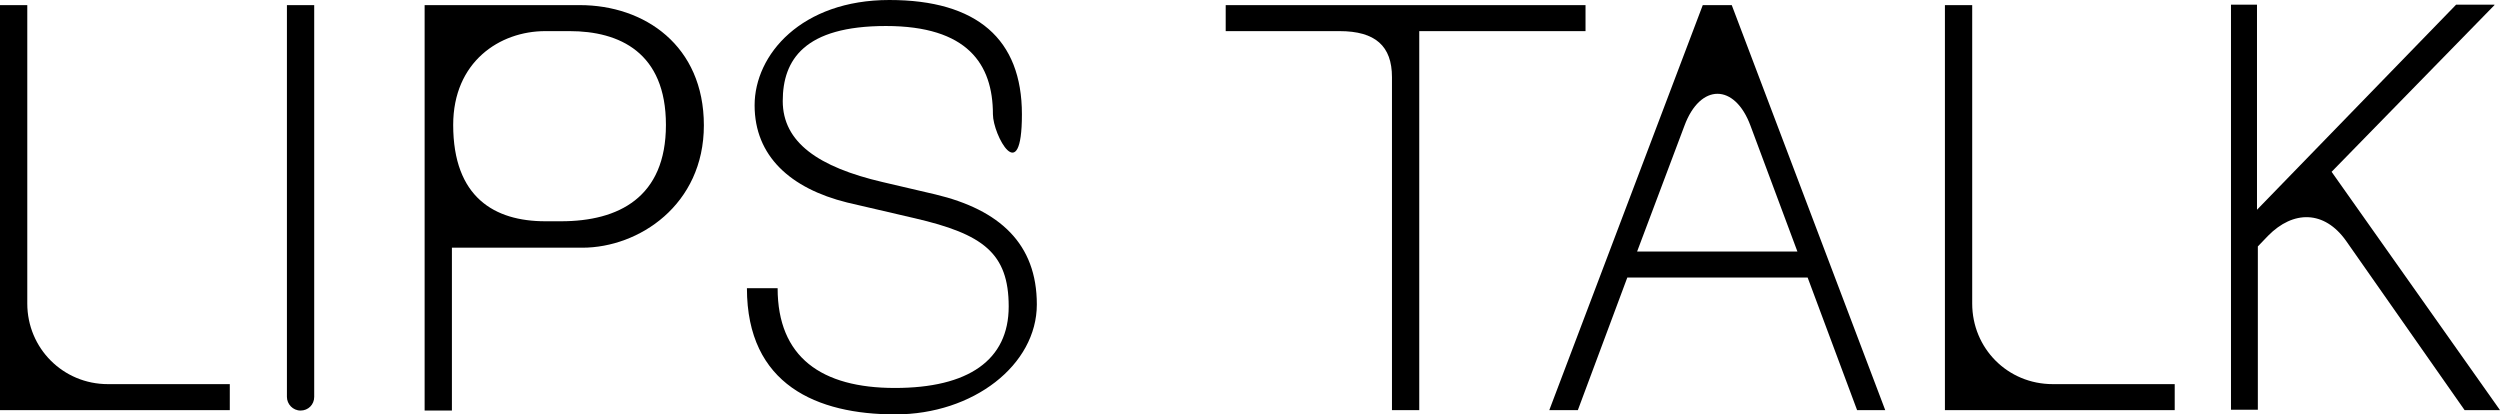 <?xml version="1.0" encoding="UTF-8"?>
<svg id="Ebene_2" data-name="Ebene 2" xmlns="http://www.w3.org/2000/svg" version="1.1" viewBox="0 0 586.4 97.2">
  <defs>
    <style>
      .cls-1 {
        fill: #000;
        stroke-width: 0px;
      }
    </style>
  </defs>
  <g id="Ebene_1-2" data-name="Ebene 1-2">
    <path class="cls-1" d="M25.3,90.1h28.6v6.1H0V1.2h6.4v70c0,10.5,8.4,18.9,18.9,18.9Z"/>
    <path class="cls-1" d="M136.6,58.1h-30.6v38.2h-6.4V1.2h36.4c15.2,0,29.1,9.5,29.1,28.2s-15.3,28.7-28.5,28.7h0ZM127.9,51.9h3.7c13.5,0,24.6-5.6,24.6-22.6s-10.9-22-22.6-22h-5.7c-10.7,0-21.6,7.2-21.6,22,0,17,9.7,22.6,21.6,22.6Z"/>
    <path class="cls-1" d="M182.4,67.6c0,16.2,10.3,23.4,27.5,23.4s26.7-6.5,26.7-19.1-6.1-17-22-20.7l-15.9-3.7c-13.3-3.3-21.7-10.9-21.7-22.8S188,0,208.6,0s31.1,9.2,31.1,26.8-6.8,4.8-6.8,0c0-11.8-6-20.7-25.1-20.7s-24.2,7.9-24.2,17.6,8.4,15.5,23.4,19l12.4,2.9c15.1,3.6,23.8,11.6,23.8,25.8s-14.9,25.8-33.2,25.8-34.8-6.9-34.8-29.6h7.2Z"/>
    <path class="cls-1" d="M371.9,1.2v6.1h-39v88.9h-6.4V18.1c0-7.3-3.9-10.8-12.3-10.8h-26.7V1.2h84.4Z"/>
    <path class="cls-1" d="M435.6,96.2l-11.6-31.1h-42.3l-11.6,31.1h-6.7L399.4,1.2h6.8l36,95h-6.6ZM421.6,59l-11-29.5c-3.7-10-11.8-10-15.5,0l-11.1,29.5h37.6Z"/>
    <path class="cls-1" d="M585.1,1.2l-38.2,39.1,39.5,55.9h-8.3l-27.8-39.7c-5.1-7.2-12.4-7.2-18.3-1.2l-2.4,2.5v38.3c0,0-6.3,0-6.3,0V1.1h6.1v48.1c0,0,46.7-48.1,46.7-48.1h9Z"/>
    <path class="cls-1" d="M67.3,1.2v91.9c0,1.7,1.4,3.2,3.2,3.2s3.2-1.4,3.2-3.2V1.2h-6.4Z"/>
    <path class="cls-1" d="M481.5,90.1h28.6v6.1h-53.9V1.2h6.4v70c0,10.5,8.3,18.9,18.9,18.9h0Z"/>
  </g>
</svg>